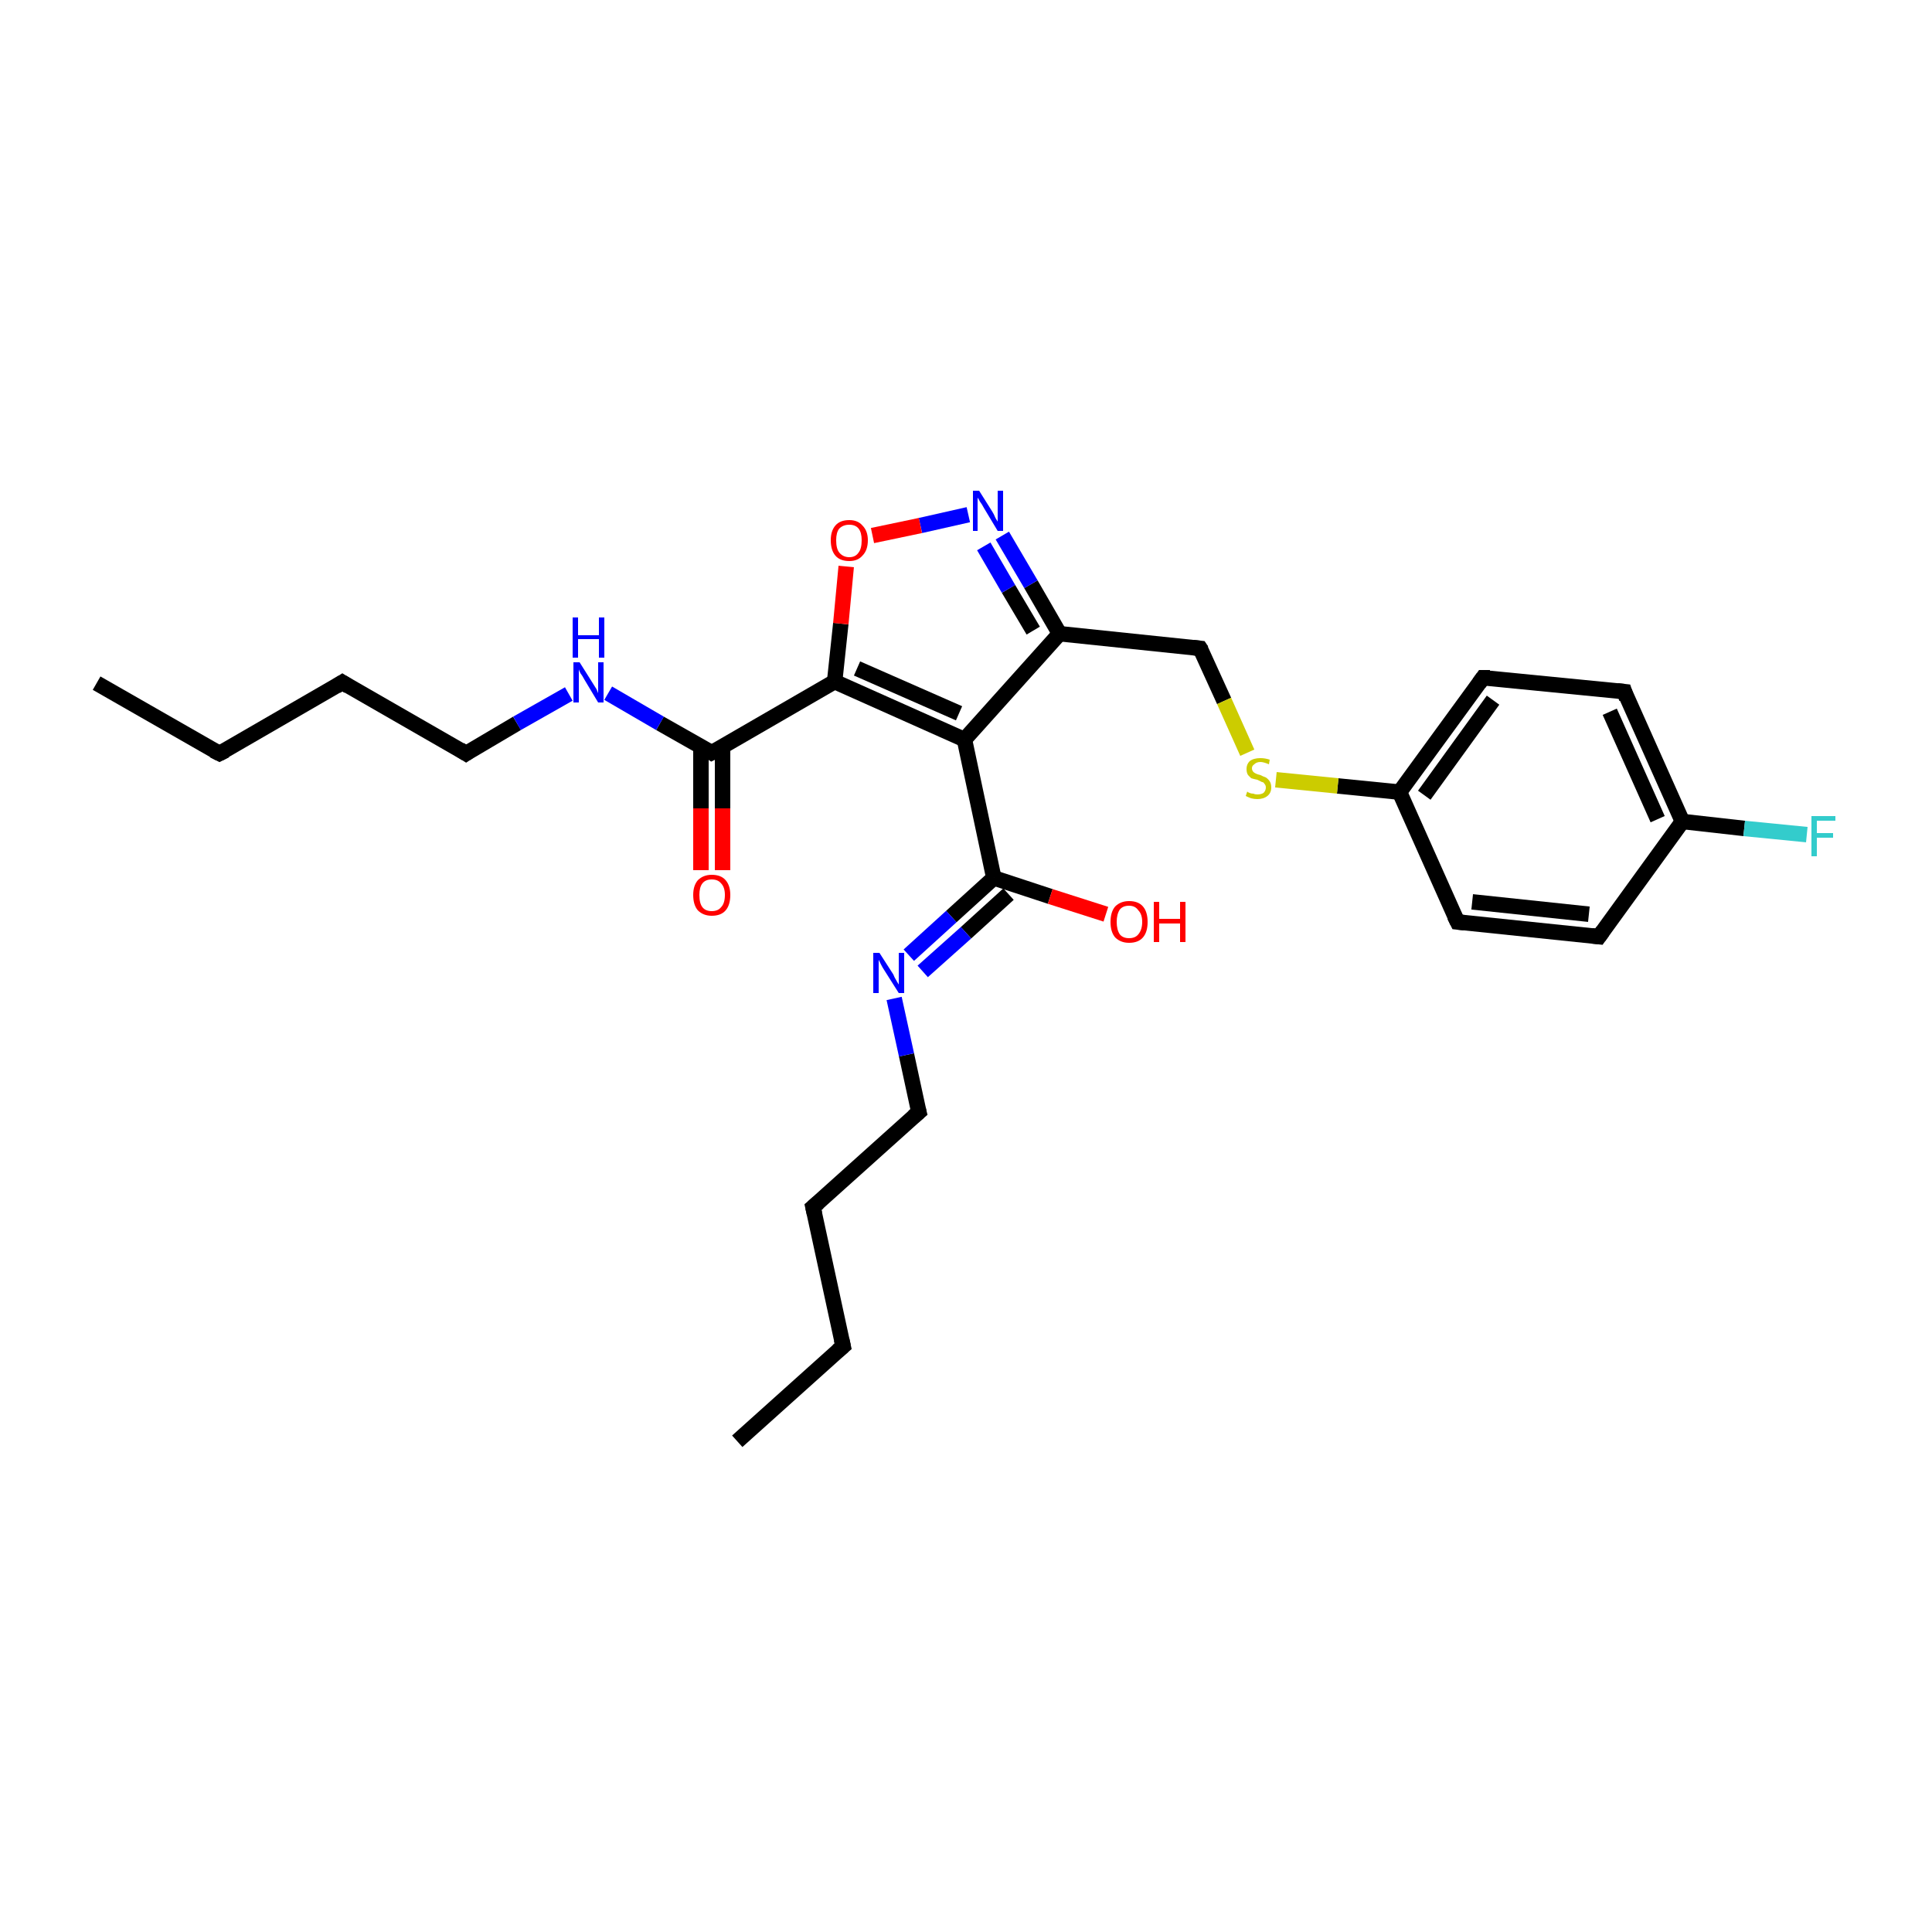 <?xml version='1.0' encoding='iso-8859-1'?>
<svg version='1.1' baseProfile='full'
              xmlns='http://www.w3.org/2000/svg'
                      xmlns:rdkit='http://www.rdkit.org/xml'
                      xmlns:xlink='http://www.w3.org/1999/xlink'
                  xml:space='preserve'
width='250px' height='250px' viewBox='0 0 250 250'>
<!-- END OF HEADER -->
<rect style='opacity:1.0;fill:#FFFFFF;stroke:none' width='250.0' height='250.0' x='0.0' y='0.0'> </rect>
<path class='bond-0 atom-0 atom-2' d='M 95.4,186.5 L 109.1,174.2' style='fill:none;fill-rule:evenodd;stroke:#000000;stroke-width:2.0px;stroke-linecap:butt;stroke-linejoin:miter;stroke-opacity:1' />
<path class='bond-1 atom-1 atom-3' d='M 12.5,88.4 L 28.4,97.5' style='fill:none;fill-rule:evenodd;stroke:#000000;stroke-width:2.0px;stroke-linecap:butt;stroke-linejoin:miter;stroke-opacity:1' />
<path class='bond-2 atom-2 atom-4' d='M 109.1,174.2 L 105.2,156.2' style='fill:none;fill-rule:evenodd;stroke:#000000;stroke-width:2.0px;stroke-linecap:butt;stroke-linejoin:miter;stroke-opacity:1' />
<path class='bond-3 atom-3 atom-5' d='M 28.4,97.5 L 44.3,88.3' style='fill:none;fill-rule:evenodd;stroke:#000000;stroke-width:2.0px;stroke-linecap:butt;stroke-linejoin:miter;stroke-opacity:1' />
<path class='bond-4 atom-4 atom-10' d='M 105.2,156.2 L 118.9,143.9' style='fill:none;fill-rule:evenodd;stroke:#000000;stroke-width:2.0px;stroke-linecap:butt;stroke-linejoin:miter;stroke-opacity:1' />
<path class='bond-5 atom-5 atom-11' d='M 44.3,88.3 L 60.3,97.5' style='fill:none;fill-rule:evenodd;stroke:#000000;stroke-width:2.0px;stroke-linecap:butt;stroke-linejoin:miter;stroke-opacity:1' />
<path class='bond-6 atom-6 atom-8' d='M 206.9,121.2 L 188.6,119.3' style='fill:none;fill-rule:evenodd;stroke:#000000;stroke-width:2.0px;stroke-linecap:butt;stroke-linejoin:miter;stroke-opacity:1' />
<path class='bond-6 atom-6 atom-8' d='M 205.6,118.3 L 190.5,116.7' style='fill:none;fill-rule:evenodd;stroke:#000000;stroke-width:2.0px;stroke-linecap:butt;stroke-linejoin:miter;stroke-opacity:1' />
<path class='bond-7 atom-6 atom-13' d='M 206.9,121.2 L 217.7,106.3' style='fill:none;fill-rule:evenodd;stroke:#000000;stroke-width:2.0px;stroke-linecap:butt;stroke-linejoin:miter;stroke-opacity:1' />
<path class='bond-8 atom-7 atom-9' d='M 210.2,89.5 L 191.9,87.7' style='fill:none;fill-rule:evenodd;stroke:#000000;stroke-width:2.0px;stroke-linecap:butt;stroke-linejoin:miter;stroke-opacity:1' />
<path class='bond-9 atom-7 atom-13' d='M 210.2,89.5 L 217.7,106.3' style='fill:none;fill-rule:evenodd;stroke:#000000;stroke-width:2.0px;stroke-linecap:butt;stroke-linejoin:miter;stroke-opacity:1' />
<path class='bond-9 atom-7 atom-13' d='M 208.3,92.1 L 214.5,106.0' style='fill:none;fill-rule:evenodd;stroke:#000000;stroke-width:2.0px;stroke-linecap:butt;stroke-linejoin:miter;stroke-opacity:1' />
<path class='bond-10 atom-8 atom-14' d='M 188.6,119.3 L 181.1,102.5' style='fill:none;fill-rule:evenodd;stroke:#000000;stroke-width:2.0px;stroke-linecap:butt;stroke-linejoin:miter;stroke-opacity:1' />
<path class='bond-11 atom-9 atom-14' d='M 191.9,87.7 L 181.1,102.5' style='fill:none;fill-rule:evenodd;stroke:#000000;stroke-width:2.0px;stroke-linecap:butt;stroke-linejoin:miter;stroke-opacity:1' />
<path class='bond-11 atom-9 atom-14' d='M 193.2,90.6 L 184.3,102.9' style='fill:none;fill-rule:evenodd;stroke:#000000;stroke-width:2.0px;stroke-linecap:butt;stroke-linejoin:miter;stroke-opacity:1' />
<path class='bond-12 atom-10 atom-21' d='M 118.9,143.9 L 117.3,136.5' style='fill:none;fill-rule:evenodd;stroke:#000000;stroke-width:2.0px;stroke-linecap:butt;stroke-linejoin:miter;stroke-opacity:1' />
<path class='bond-12 atom-10 atom-21' d='M 117.3,136.5 L 115.7,129.2' style='fill:none;fill-rule:evenodd;stroke:#0000FF;stroke-width:2.0px;stroke-linecap:butt;stroke-linejoin:miter;stroke-opacity:1' />
<path class='bond-13 atom-11 atom-22' d='M 60.3,97.5 L 66.9,93.6' style='fill:none;fill-rule:evenodd;stroke:#000000;stroke-width:2.0px;stroke-linecap:butt;stroke-linejoin:miter;stroke-opacity:1' />
<path class='bond-13 atom-11 atom-22' d='M 66.9,93.6 L 73.6,89.8' style='fill:none;fill-rule:evenodd;stroke:#0000FF;stroke-width:2.0px;stroke-linecap:butt;stroke-linejoin:miter;stroke-opacity:1' />
<path class='bond-14 atom-12 atom-15' d='M 155.3,83.9 L 137.1,82.0' style='fill:none;fill-rule:evenodd;stroke:#000000;stroke-width:2.0px;stroke-linecap:butt;stroke-linejoin:miter;stroke-opacity:1' />
<path class='bond-15 atom-12 atom-27' d='M 155.3,83.9 L 158.4,90.7' style='fill:none;fill-rule:evenodd;stroke:#000000;stroke-width:2.0px;stroke-linecap:butt;stroke-linejoin:miter;stroke-opacity:1' />
<path class='bond-15 atom-12 atom-27' d='M 158.4,90.7 L 161.4,97.4' style='fill:none;fill-rule:evenodd;stroke:#CCCC00;stroke-width:2.0px;stroke-linecap:butt;stroke-linejoin:miter;stroke-opacity:1' />
<path class='bond-16 atom-13 atom-20' d='M 217.7,106.3 L 225.7,107.2' style='fill:none;fill-rule:evenodd;stroke:#000000;stroke-width:2.0px;stroke-linecap:butt;stroke-linejoin:miter;stroke-opacity:1' />
<path class='bond-16 atom-13 atom-20' d='M 225.7,107.2 L 233.8,108.0' style='fill:none;fill-rule:evenodd;stroke:#33CCCC;stroke-width:2.0px;stroke-linecap:butt;stroke-linejoin:miter;stroke-opacity:1' />
<path class='bond-17 atom-14 atom-27' d='M 181.1,102.5 L 173.1,101.7' style='fill:none;fill-rule:evenodd;stroke:#000000;stroke-width:2.0px;stroke-linecap:butt;stroke-linejoin:miter;stroke-opacity:1' />
<path class='bond-17 atom-14 atom-27' d='M 173.1,101.7 L 165.1,100.9' style='fill:none;fill-rule:evenodd;stroke:#CCCC00;stroke-width:2.0px;stroke-linecap:butt;stroke-linejoin:miter;stroke-opacity:1' />
<path class='bond-18 atom-15 atom-16' d='M 137.1,82.0 L 124.8,95.7' style='fill:none;fill-rule:evenodd;stroke:#000000;stroke-width:2.0px;stroke-linecap:butt;stroke-linejoin:miter;stroke-opacity:1' />
<path class='bond-19 atom-15 atom-23' d='M 137.1,82.0 L 133.4,75.6' style='fill:none;fill-rule:evenodd;stroke:#000000;stroke-width:2.0px;stroke-linecap:butt;stroke-linejoin:miter;stroke-opacity:1' />
<path class='bond-19 atom-15 atom-23' d='M 133.4,75.6 L 129.7,69.3' style='fill:none;fill-rule:evenodd;stroke:#0000FF;stroke-width:2.0px;stroke-linecap:butt;stroke-linejoin:miter;stroke-opacity:1' />
<path class='bond-19 atom-15 atom-23' d='M 133.7,81.6 L 130.5,76.2' style='fill:none;fill-rule:evenodd;stroke:#000000;stroke-width:2.0px;stroke-linecap:butt;stroke-linejoin:miter;stroke-opacity:1' />
<path class='bond-19 atom-15 atom-23' d='M 130.5,76.2 L 127.3,70.7' style='fill:none;fill-rule:evenodd;stroke:#0000FF;stroke-width:2.0px;stroke-linecap:butt;stroke-linejoin:miter;stroke-opacity:1' />
<path class='bond-20 atom-16 atom-17' d='M 124.8,95.7 L 108.0,88.2' style='fill:none;fill-rule:evenodd;stroke:#000000;stroke-width:2.0px;stroke-linecap:butt;stroke-linejoin:miter;stroke-opacity:1' />
<path class='bond-20 atom-16 atom-17' d='M 124.1,92.3 L 110.9,86.5' style='fill:none;fill-rule:evenodd;stroke:#000000;stroke-width:2.0px;stroke-linecap:butt;stroke-linejoin:miter;stroke-opacity:1' />
<path class='bond-21 atom-16 atom-18' d='M 124.8,95.7 L 128.6,113.6' style='fill:none;fill-rule:evenodd;stroke:#000000;stroke-width:2.0px;stroke-linecap:butt;stroke-linejoin:miter;stroke-opacity:1' />
<path class='bond-22 atom-17 atom-19' d='M 108.0,88.2 L 92.1,97.4' style='fill:none;fill-rule:evenodd;stroke:#000000;stroke-width:2.0px;stroke-linecap:butt;stroke-linejoin:miter;stroke-opacity:1' />
<path class='bond-23 atom-17 atom-26' d='M 108.0,88.2 L 108.8,80.7' style='fill:none;fill-rule:evenodd;stroke:#000000;stroke-width:2.0px;stroke-linecap:butt;stroke-linejoin:miter;stroke-opacity:1' />
<path class='bond-23 atom-17 atom-26' d='M 108.8,80.7 L 109.5,73.3' style='fill:none;fill-rule:evenodd;stroke:#FF0000;stroke-width:2.0px;stroke-linecap:butt;stroke-linejoin:miter;stroke-opacity:1' />
<path class='bond-24 atom-18 atom-21' d='M 128.6,113.6 L 123.1,118.6' style='fill:none;fill-rule:evenodd;stroke:#000000;stroke-width:2.0px;stroke-linecap:butt;stroke-linejoin:miter;stroke-opacity:1' />
<path class='bond-24 atom-18 atom-21' d='M 123.1,118.6 L 117.6,123.6' style='fill:none;fill-rule:evenodd;stroke:#0000FF;stroke-width:2.0px;stroke-linecap:butt;stroke-linejoin:miter;stroke-opacity:1' />
<path class='bond-24 atom-18 atom-21' d='M 130.5,115.7 L 125.0,120.7' style='fill:none;fill-rule:evenodd;stroke:#000000;stroke-width:2.0px;stroke-linecap:butt;stroke-linejoin:miter;stroke-opacity:1' />
<path class='bond-24 atom-18 atom-21' d='M 125.0,120.7 L 119.4,125.7' style='fill:none;fill-rule:evenodd;stroke:#0000FF;stroke-width:2.0px;stroke-linecap:butt;stroke-linejoin:miter;stroke-opacity:1' />
<path class='bond-25 atom-18 atom-24' d='M 128.6,113.6 L 135.9,116.0' style='fill:none;fill-rule:evenodd;stroke:#000000;stroke-width:2.0px;stroke-linecap:butt;stroke-linejoin:miter;stroke-opacity:1' />
<path class='bond-25 atom-18 atom-24' d='M 135.9,116.0 L 143.1,118.3' style='fill:none;fill-rule:evenodd;stroke:#FF0000;stroke-width:2.0px;stroke-linecap:butt;stroke-linejoin:miter;stroke-opacity:1' />
<path class='bond-26 atom-19 atom-22' d='M 92.1,97.4 L 85.4,93.6' style='fill:none;fill-rule:evenodd;stroke:#000000;stroke-width:2.0px;stroke-linecap:butt;stroke-linejoin:miter;stroke-opacity:1' />
<path class='bond-26 atom-19 atom-22' d='M 85.4,93.6 L 78.7,89.7' style='fill:none;fill-rule:evenodd;stroke:#0000FF;stroke-width:2.0px;stroke-linecap:butt;stroke-linejoin:miter;stroke-opacity:1' />
<path class='bond-27 atom-19 atom-25' d='M 90.7,96.6 L 90.7,104.6' style='fill:none;fill-rule:evenodd;stroke:#000000;stroke-width:2.0px;stroke-linecap:butt;stroke-linejoin:miter;stroke-opacity:1' />
<path class='bond-27 atom-19 atom-25' d='M 90.7,104.6 L 90.7,112.6' style='fill:none;fill-rule:evenodd;stroke:#FF0000;stroke-width:2.0px;stroke-linecap:butt;stroke-linejoin:miter;stroke-opacity:1' />
<path class='bond-27 atom-19 atom-25' d='M 93.5,96.6 L 93.5,104.6' style='fill:none;fill-rule:evenodd;stroke:#000000;stroke-width:2.0px;stroke-linecap:butt;stroke-linejoin:miter;stroke-opacity:1' />
<path class='bond-27 atom-19 atom-25' d='M 93.5,104.6 L 93.5,112.6' style='fill:none;fill-rule:evenodd;stroke:#FF0000;stroke-width:2.0px;stroke-linecap:butt;stroke-linejoin:miter;stroke-opacity:1' />
<path class='bond-28 atom-23 atom-26' d='M 125.3,66.6 L 119.1,68.0' style='fill:none;fill-rule:evenodd;stroke:#0000FF;stroke-width:2.0px;stroke-linecap:butt;stroke-linejoin:miter;stroke-opacity:1' />
<path class='bond-28 atom-23 atom-26' d='M 119.1,68.0 L 112.9,69.3' style='fill:none;fill-rule:evenodd;stroke:#FF0000;stroke-width:2.0px;stroke-linecap:butt;stroke-linejoin:miter;stroke-opacity:1' />
<path d='M 108.4,174.8 L 109.1,174.2 L 108.9,173.3' style='fill:none;stroke:#000000;stroke-width:2.0px;stroke-linecap:butt;stroke-linejoin:miter;stroke-opacity:1;' />
<path d='M 27.6,97.1 L 28.4,97.5 L 29.2,97.1' style='fill:none;stroke:#000000;stroke-width:2.0px;stroke-linecap:butt;stroke-linejoin:miter;stroke-opacity:1;' />
<path d='M 105.4,157.1 L 105.2,156.2 L 105.9,155.6' style='fill:none;stroke:#000000;stroke-width:2.0px;stroke-linecap:butt;stroke-linejoin:miter;stroke-opacity:1;' />
<path d='M 43.5,88.8 L 44.3,88.3 L 45.1,88.8' style='fill:none;stroke:#000000;stroke-width:2.0px;stroke-linecap:butt;stroke-linejoin:miter;stroke-opacity:1;' />
<path d='M 206.0,121.1 L 206.9,121.2 L 207.4,120.5' style='fill:none;stroke:#000000;stroke-width:2.0px;stroke-linecap:butt;stroke-linejoin:miter;stroke-opacity:1;' />
<path d='M 209.3,89.4 L 210.2,89.5 L 210.5,90.4' style='fill:none;stroke:#000000;stroke-width:2.0px;stroke-linecap:butt;stroke-linejoin:miter;stroke-opacity:1;' />
<path d='M 189.5,119.4 L 188.6,119.3 L 188.2,118.5' style='fill:none;stroke:#000000;stroke-width:2.0px;stroke-linecap:butt;stroke-linejoin:miter;stroke-opacity:1;' />
<path d='M 192.8,87.7 L 191.9,87.7 L 191.4,88.4' style='fill:none;stroke:#000000;stroke-width:2.0px;stroke-linecap:butt;stroke-linejoin:miter;stroke-opacity:1;' />
<path d='M 118.2,144.5 L 118.9,143.9 L 118.8,143.5' style='fill:none;stroke:#000000;stroke-width:2.0px;stroke-linecap:butt;stroke-linejoin:miter;stroke-opacity:1;' />
<path d='M 59.5,97.0 L 60.3,97.5 L 60.6,97.3' style='fill:none;stroke:#000000;stroke-width:2.0px;stroke-linecap:butt;stroke-linejoin:miter;stroke-opacity:1;' />
<path d='M 154.4,83.8 L 155.3,83.9 L 155.5,84.2' style='fill:none;stroke:#000000;stroke-width:2.0px;stroke-linecap:butt;stroke-linejoin:miter;stroke-opacity:1;' />
<path d='M 92.9,97.0 L 92.1,97.4 L 91.8,97.2' style='fill:none;stroke:#000000;stroke-width:2.0px;stroke-linecap:butt;stroke-linejoin:miter;stroke-opacity:1;' />
<path class='atom-20' d='M 234.4 105.6
L 237.5 105.6
L 237.5 106.2
L 235.1 106.2
L 235.1 107.8
L 237.2 107.8
L 237.2 108.4
L 235.1 108.4
L 235.1 110.8
L 234.4 110.8
L 234.4 105.6
' fill='#33CCCC'/>
<path class='atom-21' d='M 113.8 123.3
L 115.6 126.1
Q 115.7 126.4, 116.0 126.9
Q 116.3 127.4, 116.3 127.4
L 116.3 123.3
L 117.0 123.3
L 117.0 128.5
L 116.3 128.5
L 114.4 125.5
Q 114.2 125.2, 114.0 124.8
Q 113.8 124.4, 113.7 124.2
L 113.7 128.5
L 113.0 128.5
L 113.0 123.3
L 113.8 123.3
' fill='#0000FF'/>
<path class='atom-22' d='M 75.0 85.7
L 76.7 88.4
Q 76.9 88.7, 77.2 89.2
Q 77.4 89.7, 77.4 89.7
L 77.4 85.7
L 78.1 85.7
L 78.1 90.9
L 77.4 90.9
L 75.6 87.9
Q 75.4 87.5, 75.1 87.1
Q 74.9 86.7, 74.9 86.6
L 74.9 90.9
L 74.2 90.9
L 74.2 85.7
L 75.0 85.7
' fill='#0000FF'/>
<path class='atom-22' d='M 74.1 79.9
L 74.8 79.9
L 74.8 82.2
L 77.5 82.2
L 77.5 79.9
L 78.2 79.9
L 78.2 85.1
L 77.5 85.1
L 77.5 82.7
L 74.8 82.7
L 74.8 85.1
L 74.1 85.1
L 74.1 79.9
' fill='#0000FF'/>
<path class='atom-23' d='M 126.7 63.5
L 128.4 66.2
Q 128.6 66.5, 128.8 67.0
Q 129.1 67.5, 129.1 67.5
L 129.1 63.5
L 129.8 63.5
L 129.8 68.7
L 129.1 68.7
L 127.3 65.7
Q 127.1 65.3, 126.8 64.9
Q 126.6 64.5, 126.5 64.4
L 126.5 68.7
L 125.9 68.7
L 125.9 63.5
L 126.7 63.5
' fill='#0000FF'/>
<path class='atom-24' d='M 143.7 119.3
Q 143.7 118.0, 144.3 117.3
Q 145.0 116.6, 146.1 116.6
Q 147.3 116.6, 147.9 117.3
Q 148.5 118.0, 148.5 119.3
Q 148.5 120.6, 147.9 121.3
Q 147.3 122.0, 146.1 122.0
Q 145.0 122.0, 144.3 121.3
Q 143.7 120.6, 143.7 119.3
M 146.1 121.4
Q 146.9 121.4, 147.3 120.9
Q 147.8 120.3, 147.8 119.3
Q 147.8 118.3, 147.3 117.8
Q 146.9 117.2, 146.1 117.2
Q 145.3 117.2, 144.9 117.7
Q 144.5 118.3, 144.5 119.3
Q 144.5 120.3, 144.9 120.9
Q 145.3 121.4, 146.1 121.4
' fill='#FF0000'/>
<path class='atom-24' d='M 149.3 116.7
L 150.0 116.7
L 150.0 118.9
L 152.7 118.9
L 152.7 116.7
L 153.4 116.7
L 153.4 121.9
L 152.7 121.9
L 152.7 119.5
L 150.0 119.5
L 150.0 121.9
L 149.3 121.9
L 149.3 116.7
' fill='#FF0000'/>
<path class='atom-25' d='M 89.7 115.8
Q 89.7 114.6, 90.3 113.9
Q 91.0 113.2, 92.1 113.2
Q 93.3 113.2, 93.9 113.9
Q 94.5 114.6, 94.5 115.8
Q 94.5 117.1, 93.9 117.8
Q 93.3 118.5, 92.1 118.5
Q 91.0 118.5, 90.3 117.8
Q 89.7 117.1, 89.7 115.8
M 92.1 117.9
Q 92.9 117.9, 93.3 117.4
Q 93.8 116.9, 93.8 115.8
Q 93.8 114.8, 93.3 114.3
Q 92.9 113.8, 92.1 113.8
Q 91.3 113.8, 90.9 114.3
Q 90.5 114.8, 90.5 115.8
Q 90.5 116.9, 90.9 117.4
Q 91.3 117.9, 92.1 117.9
' fill='#FF0000'/>
<path class='atom-26' d='M 107.5 69.9
Q 107.5 68.7, 108.1 68.0
Q 108.7 67.3, 109.9 67.3
Q 111.0 67.3, 111.6 68.0
Q 112.3 68.7, 112.3 69.9
Q 112.3 71.2, 111.6 71.9
Q 111.0 72.6, 109.9 72.6
Q 108.7 72.6, 108.1 71.9
Q 107.5 71.2, 107.5 69.9
M 109.9 72.1
Q 110.7 72.1, 111.1 71.5
Q 111.5 71.0, 111.5 69.9
Q 111.5 68.9, 111.1 68.4
Q 110.7 67.9, 109.9 67.9
Q 109.1 67.9, 108.6 68.4
Q 108.2 68.9, 108.2 69.9
Q 108.2 71.0, 108.6 71.5
Q 109.1 72.1, 109.9 72.1
' fill='#FF0000'/>
<path class='atom-27' d='M 161.4 102.4
Q 161.4 102.5, 161.7 102.6
Q 161.9 102.7, 162.2 102.7
Q 162.4 102.8, 162.7 102.8
Q 163.2 102.8, 163.5 102.6
Q 163.8 102.3, 163.8 101.9
Q 163.8 101.6, 163.6 101.4
Q 163.5 101.2, 163.3 101.2
Q 163.1 101.1, 162.7 100.9
Q 162.2 100.8, 161.9 100.7
Q 161.7 100.5, 161.5 100.3
Q 161.3 100.0, 161.3 99.5
Q 161.3 98.9, 161.7 98.5
Q 162.2 98.1, 163.1 98.1
Q 163.7 98.1, 164.3 98.3
L 164.2 98.9
Q 163.5 98.6, 163.1 98.6
Q 162.6 98.6, 162.3 98.9
Q 162.0 99.1, 162.0 99.4
Q 162.0 99.7, 162.2 99.9
Q 162.3 100.0, 162.5 100.1
Q 162.7 100.2, 163.1 100.3
Q 163.5 100.5, 163.8 100.6
Q 164.1 100.8, 164.3 101.1
Q 164.5 101.4, 164.5 101.9
Q 164.5 102.6, 164.0 103.0
Q 163.5 103.4, 162.7 103.4
Q 162.3 103.4, 161.9 103.3
Q 161.6 103.2, 161.2 103.0
L 161.4 102.4
' fill='#CCCC00'/>
</svg>
